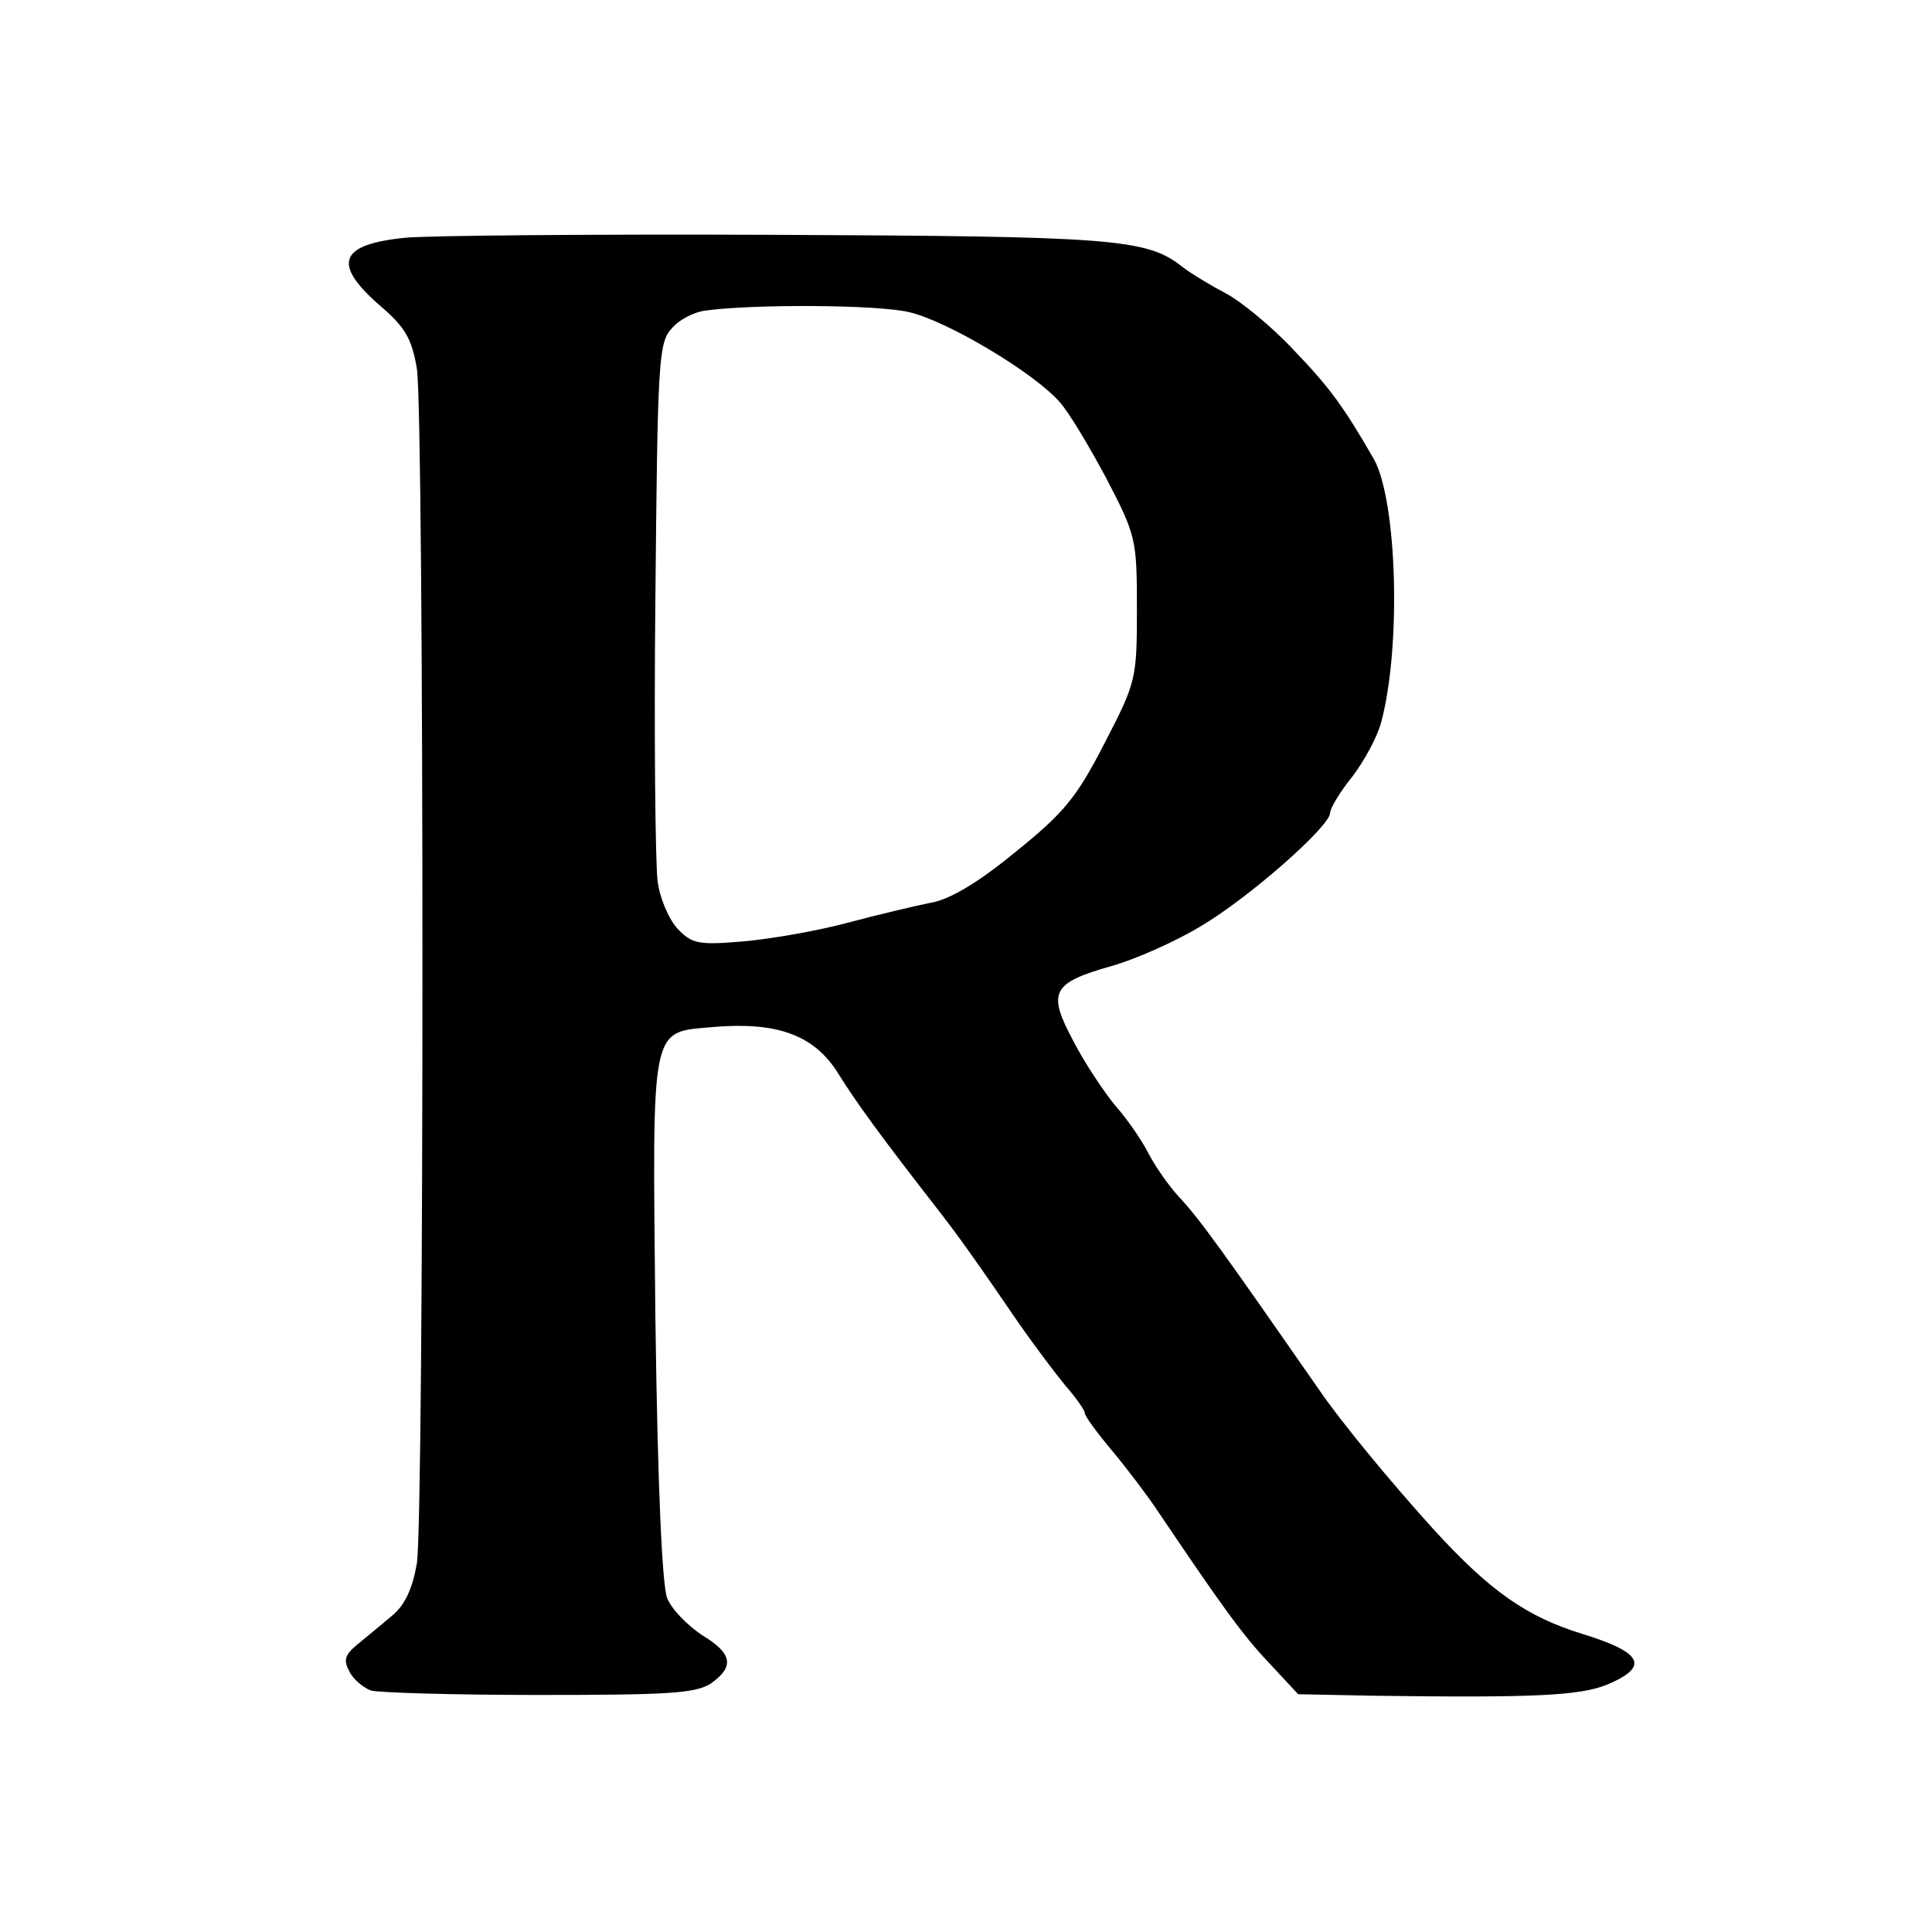 <?xml version="1.0" standalone="no"?>
<!DOCTYPE svg PUBLIC "-//W3C//DTD SVG 20010904//EN"
 "http://www.w3.org/TR/2001/REC-SVG-20010904/DTD/svg10.dtd">
<svg version="1.0" xmlns="http://www.w3.org/2000/svg"
 width="260pt" height="260pt" viewBox="0 0 260 260"
 preserveAspectRatio="xMidYMid meet">
<g transform="translate(0,260) scale(0.1,-0.1)"
fill="#000000" stroke="none">
<path d="M545 2280 c-89 -9 -98 -35 -34 -91 34 -29 43 -44 50 -85 10 -64 10
-1544 0 -1608 -6 -34 -16 -56 -33 -70 -14 -12 -35 -29 -47 -39 -17 -14 -19
-21 -11 -36 5 -11 19 -22 29 -26 11 -3 113 -6 226 -6 172 0 210 2 231 15 33
23 30 41 -12 66 -19 13 -40 34 -46 49 -7 16 -13 153 -16 376 -4 403 -8 385 79
393 85 7 134 -11 166 -61 24 -39 59 -87 133 -182 31 -40 51 -68 114 -160 19
-27 46 -63 60 -80 14 -16 26 -33 26 -37 0 -4 17 -27 38 -52 20 -24 47 -60 59
-78 87 -129 115 -168 150 -205 l40 -43 99 -2 c220 -3 280 0 317 15 57 24 48
43 -33 68 -75 23 -124 57 -200 140 -58 64 -125 145 -155 189 -128 184 -160
229 -189 260 -13 14 -31 40 -40 57 -9 18 -29 47 -45 65 -15 18 -41 57 -56 86
-36 67 -30 79 51 102 32 9 86 33 119 53 65 38 175 135 175 153 0 6 13 28 30
49 16 21 34 54 39 74 27 102 21 297 -10 353 -41 71 -59 96 -109 148 -30 32
-71 65 -90 75 -19 10 -46 26 -59 36 -48 38 -93 41 -551 43 -245 1 -467 -1
-495 -4z m678 -100 c50 -11 168 -81 203 -121 12 -13 40 -60 63 -103 40 -77 41
-82 41 -176 0 -94 -1 -98 -44 -181 -37 -72 -54 -93 -120 -146 -51 -42 -89 -64
-114 -68 -20 -4 -71 -16 -112 -27 -41 -11 -105 -22 -141 -25 -59 -5 -68 -3
-87 17 -12 13 -24 41 -27 64 -3 23 -5 195 -3 382 3 316 4 343 22 362 10 12 30
22 45 24 66 9 232 8 274 -2z"/>
</g>
</svg>
